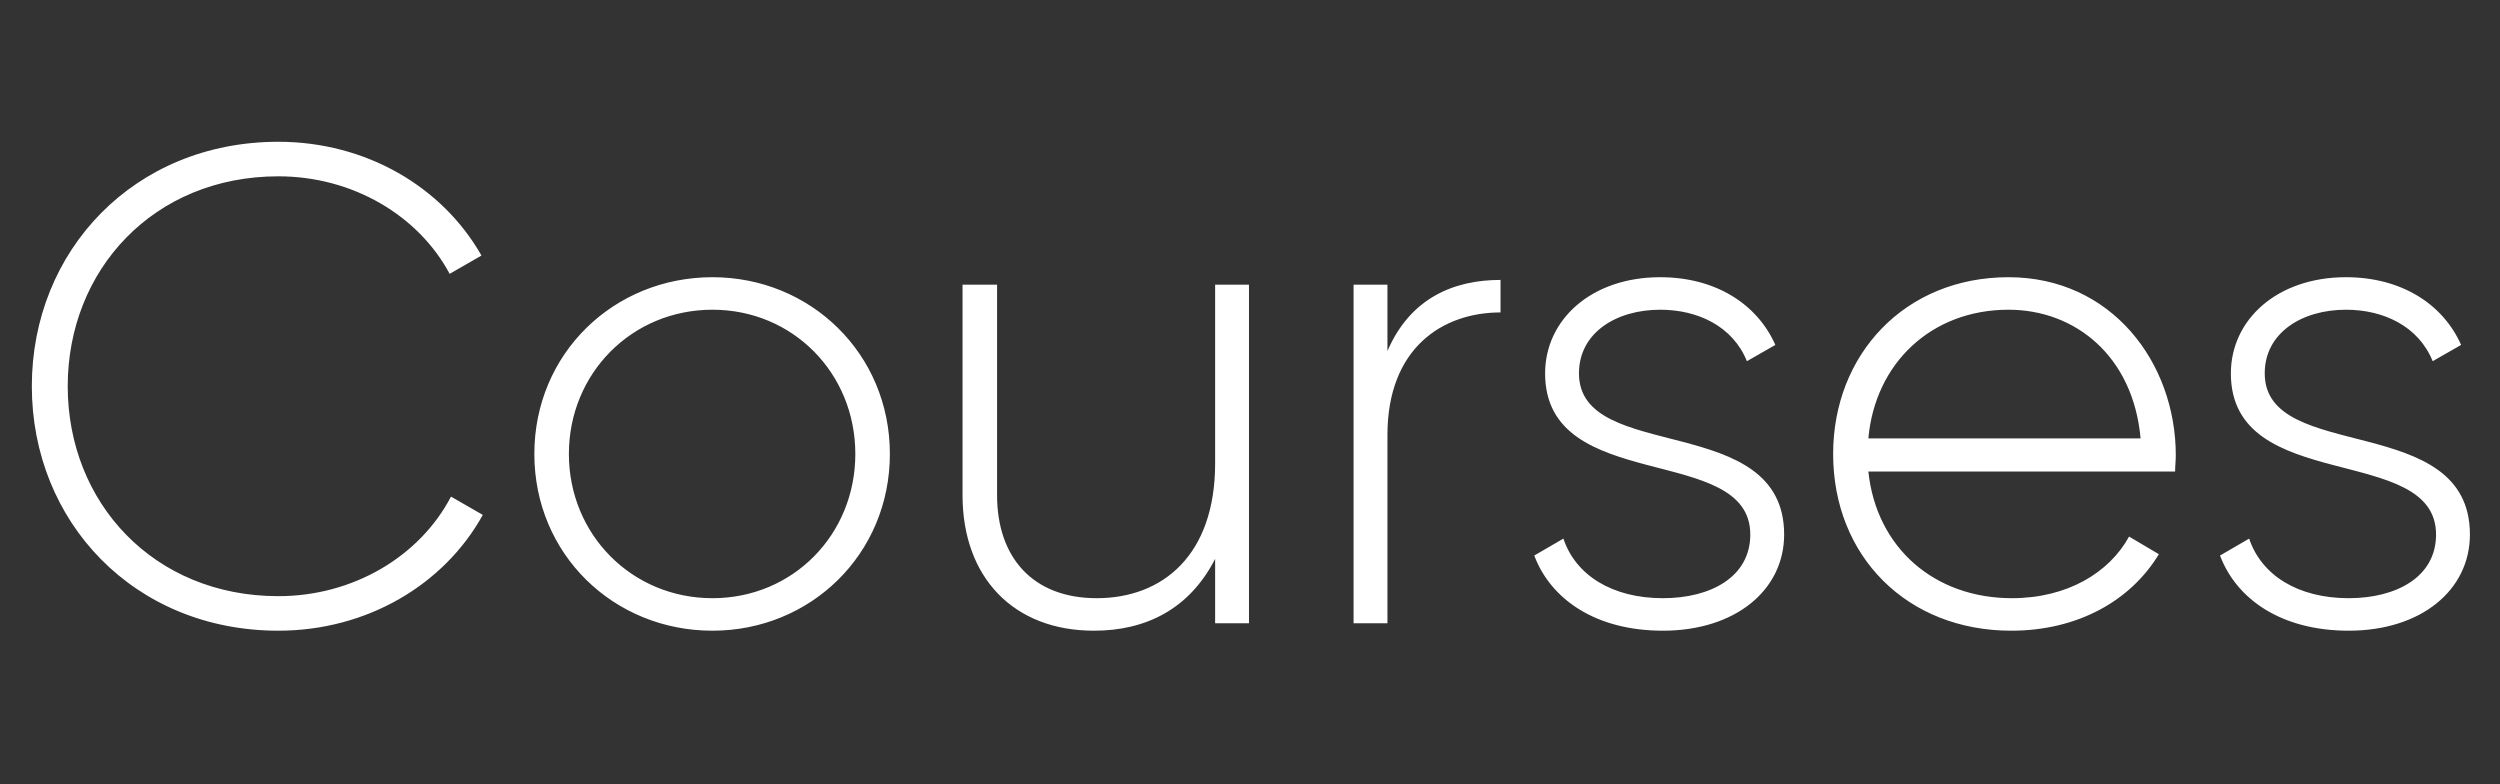 <svg width="357" height="112" viewBox="0 0 357 112" fill="none" xmlns="http://www.w3.org/2000/svg">
<rect x="0" y="0" width="357" height="112" fill="#333333" stroke="none"/>
<path d="M39.744 90.064C19.147 90.064 4.545 74.495 4.545 55.155C4.545 35.815 19.147 20.246 39.744 20.246C52.218 20.246 63.145 26.628 68.754 36.492L64.209 39.103C59.761 30.787 50.381 25.178 39.744 25.178C21.951 25.178 9.67 38.523 9.67 55.155C9.67 71.787 21.951 85.132 39.744 85.132C50.477 85.132 59.954 79.427 64.402 70.917L68.947 73.528C63.435 83.488 52.411 90.064 39.744 90.064ZM101.737 90.064C87.619 90.064 76.305 79.137 76.305 64.825C76.305 50.513 87.619 39.586 101.737 39.586C115.759 39.586 127.073 50.513 127.073 64.825C127.073 79.137 115.759 90.064 101.737 90.064ZM101.737 85.422C113.245 85.422 122.141 76.332 122.141 64.825C122.141 53.318 113.245 44.228 101.737 44.228C90.23 44.228 81.237 53.318 81.237 64.825C81.237 76.332 90.23 85.422 101.737 85.422ZM173.521 40.65H178.356V89H173.521V79.814C169.846 86.969 163.657 90.064 156.211 90.064C144.704 90.064 137.451 82.424 137.451 70.724V40.65H142.383V70.724C142.383 79.62 147.508 85.422 156.598 85.422C166.075 85.422 173.521 79.233 173.521 66.179V40.65ZM198.126 50.127C201.414 42.487 207.7 39.973 214.275 39.973V44.615C205.959 44.615 198.126 49.74 198.126 62.117V89H193.291V40.65H198.126V50.127ZM225.476 53.318C225.476 66.275 254.776 58.636 254.776 76.332C254.776 84.262 247.813 90.064 237.466 90.064C227.796 90.064 221.414 85.519 219.093 79.33L223.252 76.912C224.992 82.134 230.214 85.422 237.466 85.422C244.235 85.422 249.941 82.424 249.941 76.332C249.941 63.181 220.641 70.724 220.641 53.318C220.641 45.678 227.216 39.586 237.08 39.586C244.912 39.586 250.908 43.358 253.519 49.256L249.457 51.577C247.427 46.549 242.398 44.228 237.08 44.228C230.794 44.228 225.476 47.516 225.476 53.318ZM286.818 39.586C301.517 39.586 310.703 51.77 310.703 65.018C310.703 65.792 310.606 66.566 310.606 67.339H266.801C267.962 78.266 276.278 85.422 287.302 85.422C295.231 85.422 301.227 81.748 304.031 76.622L308.286 79.137C304.321 85.712 296.778 90.064 287.205 90.064C272.313 90.064 261.773 79.427 261.773 64.825C261.773 50.61 272.023 39.586 286.818 39.586ZM286.818 44.228C275.794 44.228 267.768 51.867 266.801 62.601H305.675C304.611 50.803 296.295 44.228 286.818 44.228ZM323.403 53.318C323.403 66.275 352.703 58.636 352.703 76.332C352.703 84.262 345.741 90.064 335.394 90.064C325.724 90.064 319.342 85.519 317.021 79.33L321.179 76.912C322.92 82.134 328.142 85.422 335.394 85.422C342.163 85.422 347.868 82.424 347.868 76.332C347.868 63.181 318.568 70.724 318.568 53.318C318.568 45.678 325.144 39.586 335.007 39.586C342.84 39.586 348.835 43.358 351.446 49.256L347.385 51.577C345.354 46.549 340.326 44.228 335.007 44.228C328.722 44.228 323.403 47.516 323.403 53.318Z" fill="white"/>
</svg>
